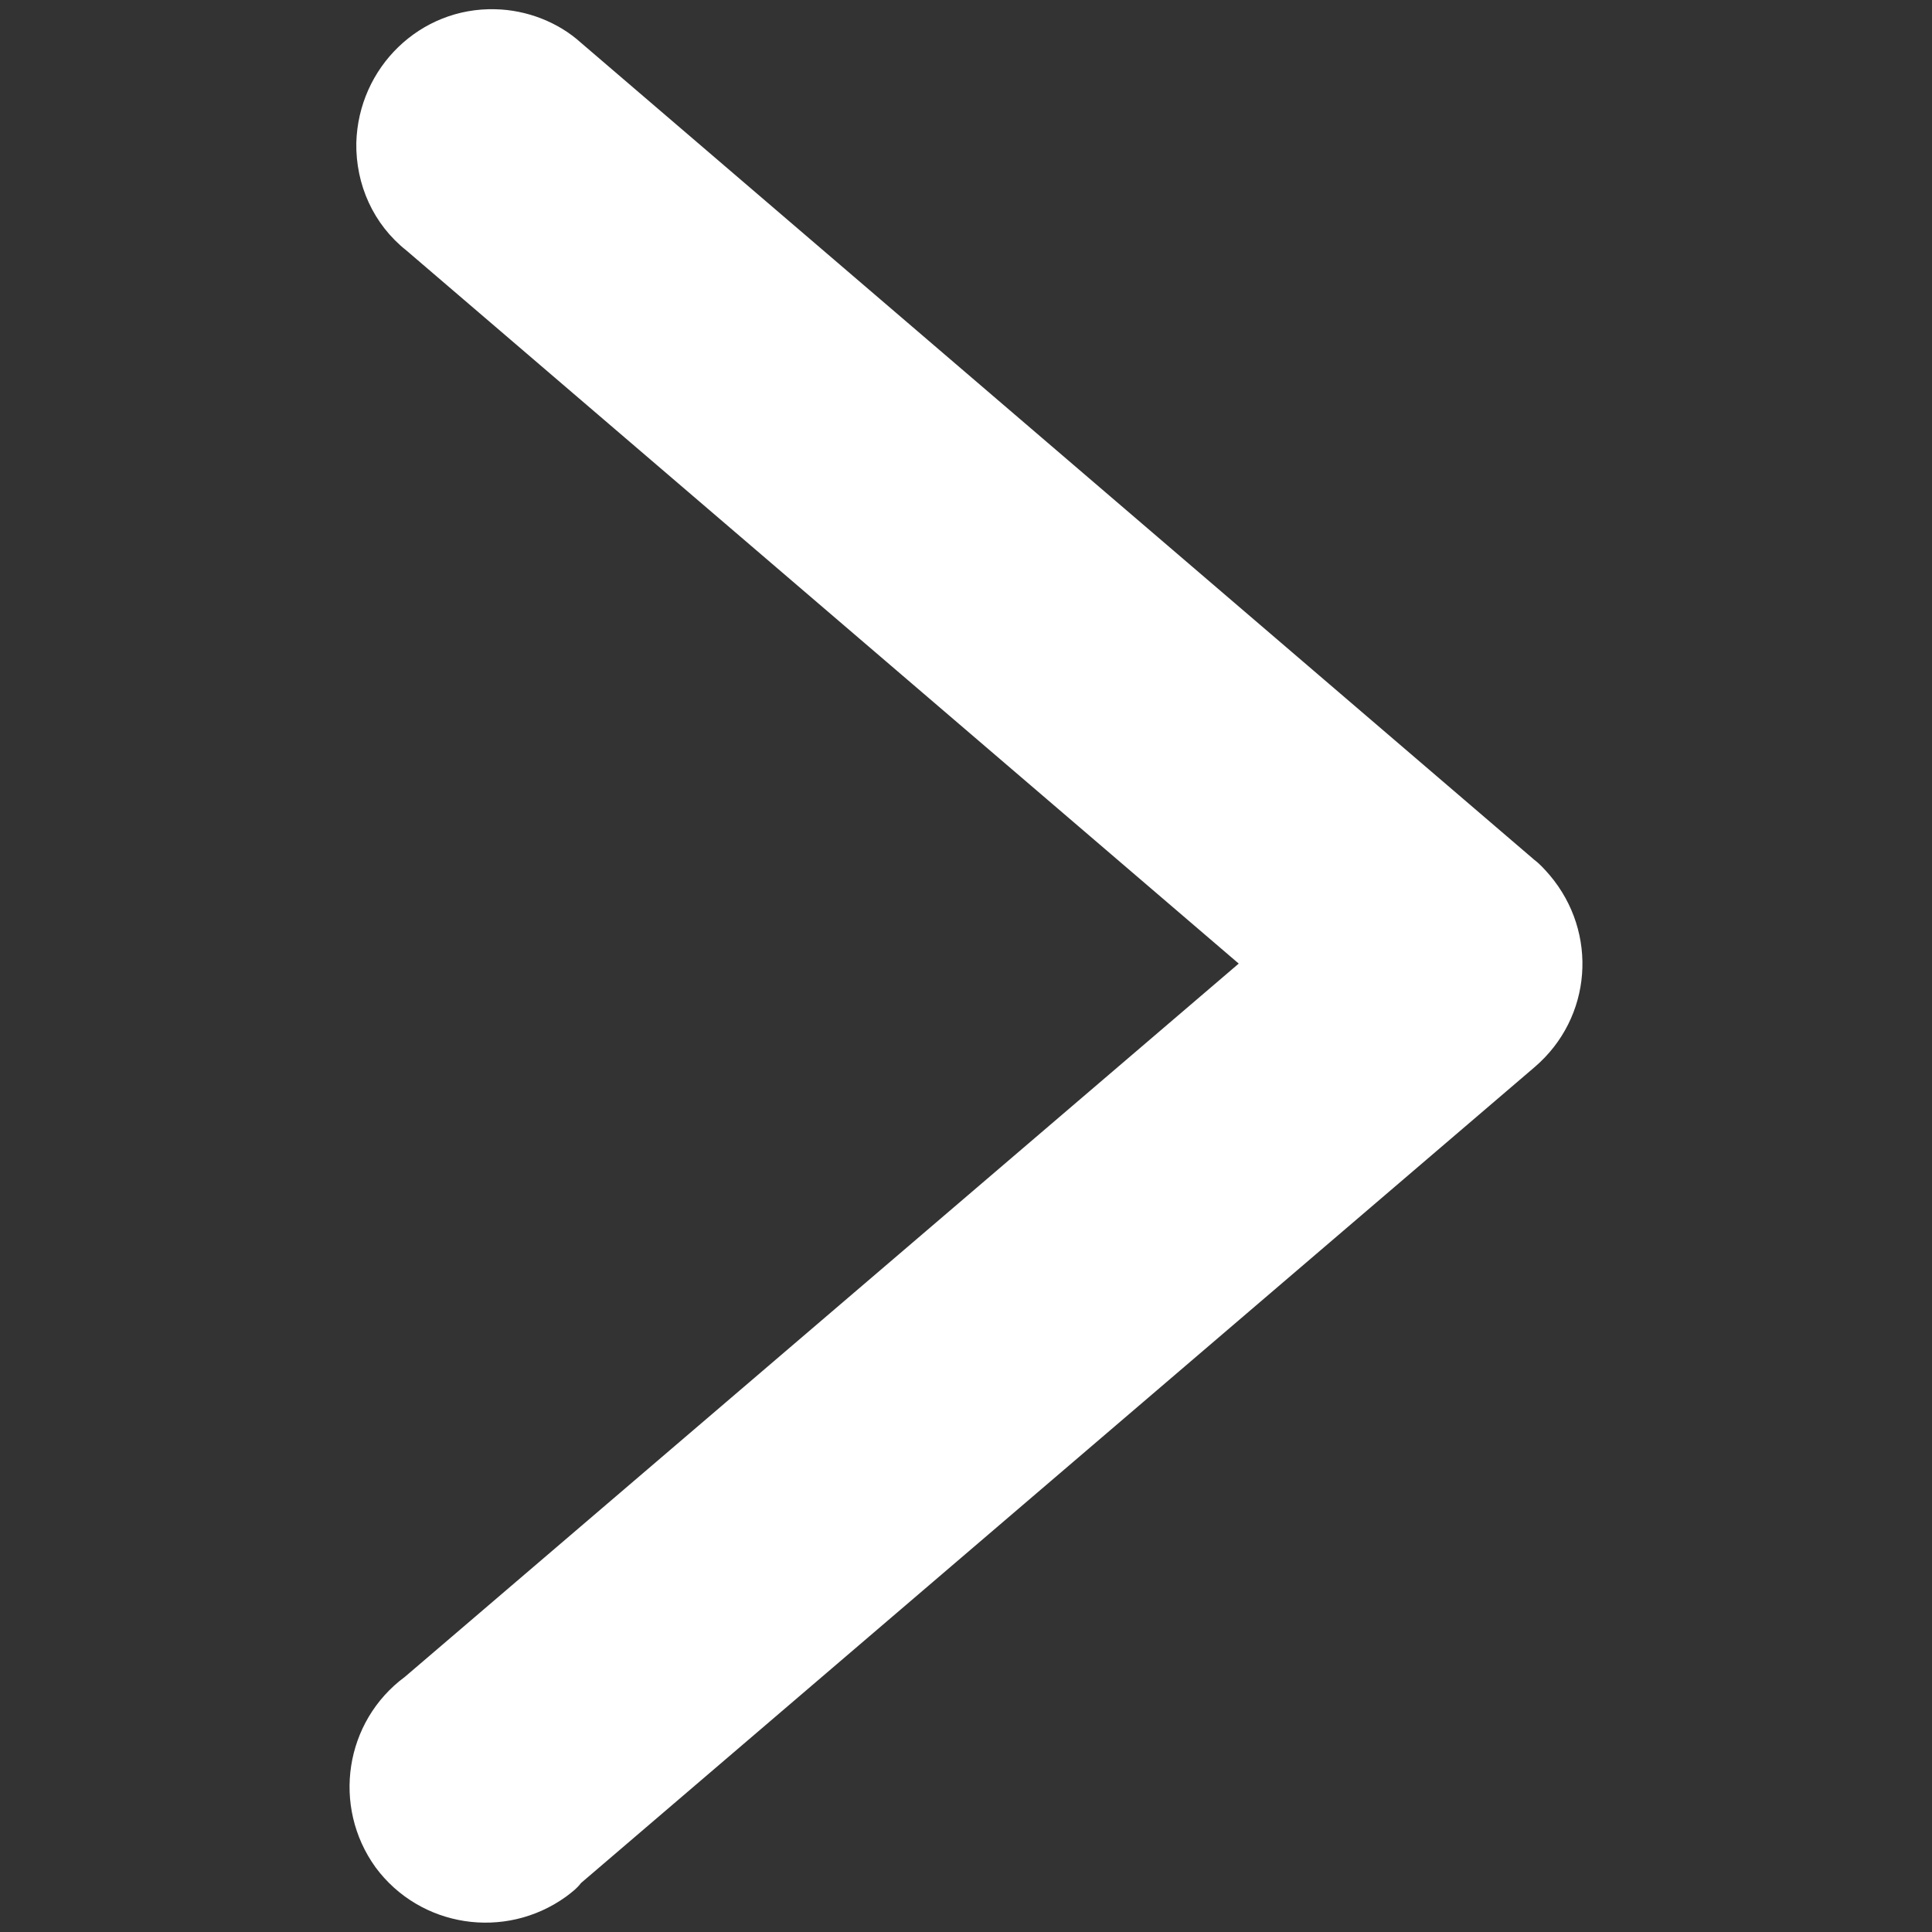 <?xml version="1.0" encoding="utf-8"?>
<!-- Generator: Adobe Illustrator 27.0.0, SVG Export Plug-In . SVG Version: 6.00 Build 0)  -->
<!DOCTYPE svg PUBLIC "-//W3C//DTD SVG 1.1//EN" "http://www.w3.org/Graphics/SVG/1.1/DTD/svg11.dtd">
<svg version="1.1"
	 id="svg10654" xmlns:x="http://ns.adobe.com/Extensibility/1.0/" xmlns:i="http://ns.adobe.com/AdobeIllustrator/10.0/" xmlns:graph="http://ns.adobe.com/Graphs/1.0/" xmlns:svg="http://www.w3.org/2000/svg"
	 xmlns="http://www.w3.org/2000/svg" xmlns:xlink="http://www.w3.org/1999/xlink" x="0px" y="0px" viewBox="0 0 282 282"
	 style="enable-background:new 0 0 282 282;" xml:space="preserve">
<rect x="0" y="0" width="282" height="282" fill="#333333" stroke="none"/>
<style type="text/css">
	.st0{fill:#FFFFFF;}
</style>
<g id="layer1" transform="translate(0 -290.65)">
	<path id="path9429" vector-effect="none" class="st0" d="M72.308,292c-11-0.3-20,8.5-20.3,19.5c-0.1,6.1,2.5,11.9,7.3,15.7
		l121.5,104.1l-121.7,104.1c-8.8,6.5-10.7,18.9-4.3,27.8c6.5,8.8,18.9,10.7,27.8,4.3c0.8-0.6,1.6-1.2,2.2-2l139.2-119.1
		c8.4-7.2,9.3-19.6,2.2-28c-0.7-0.8-1.4-1.6-2.2-2.2l-139.2-119.3C81.507,293.9,76.907,292.1,72.308,292L72.308,292z"/>
</g>
</svg>
